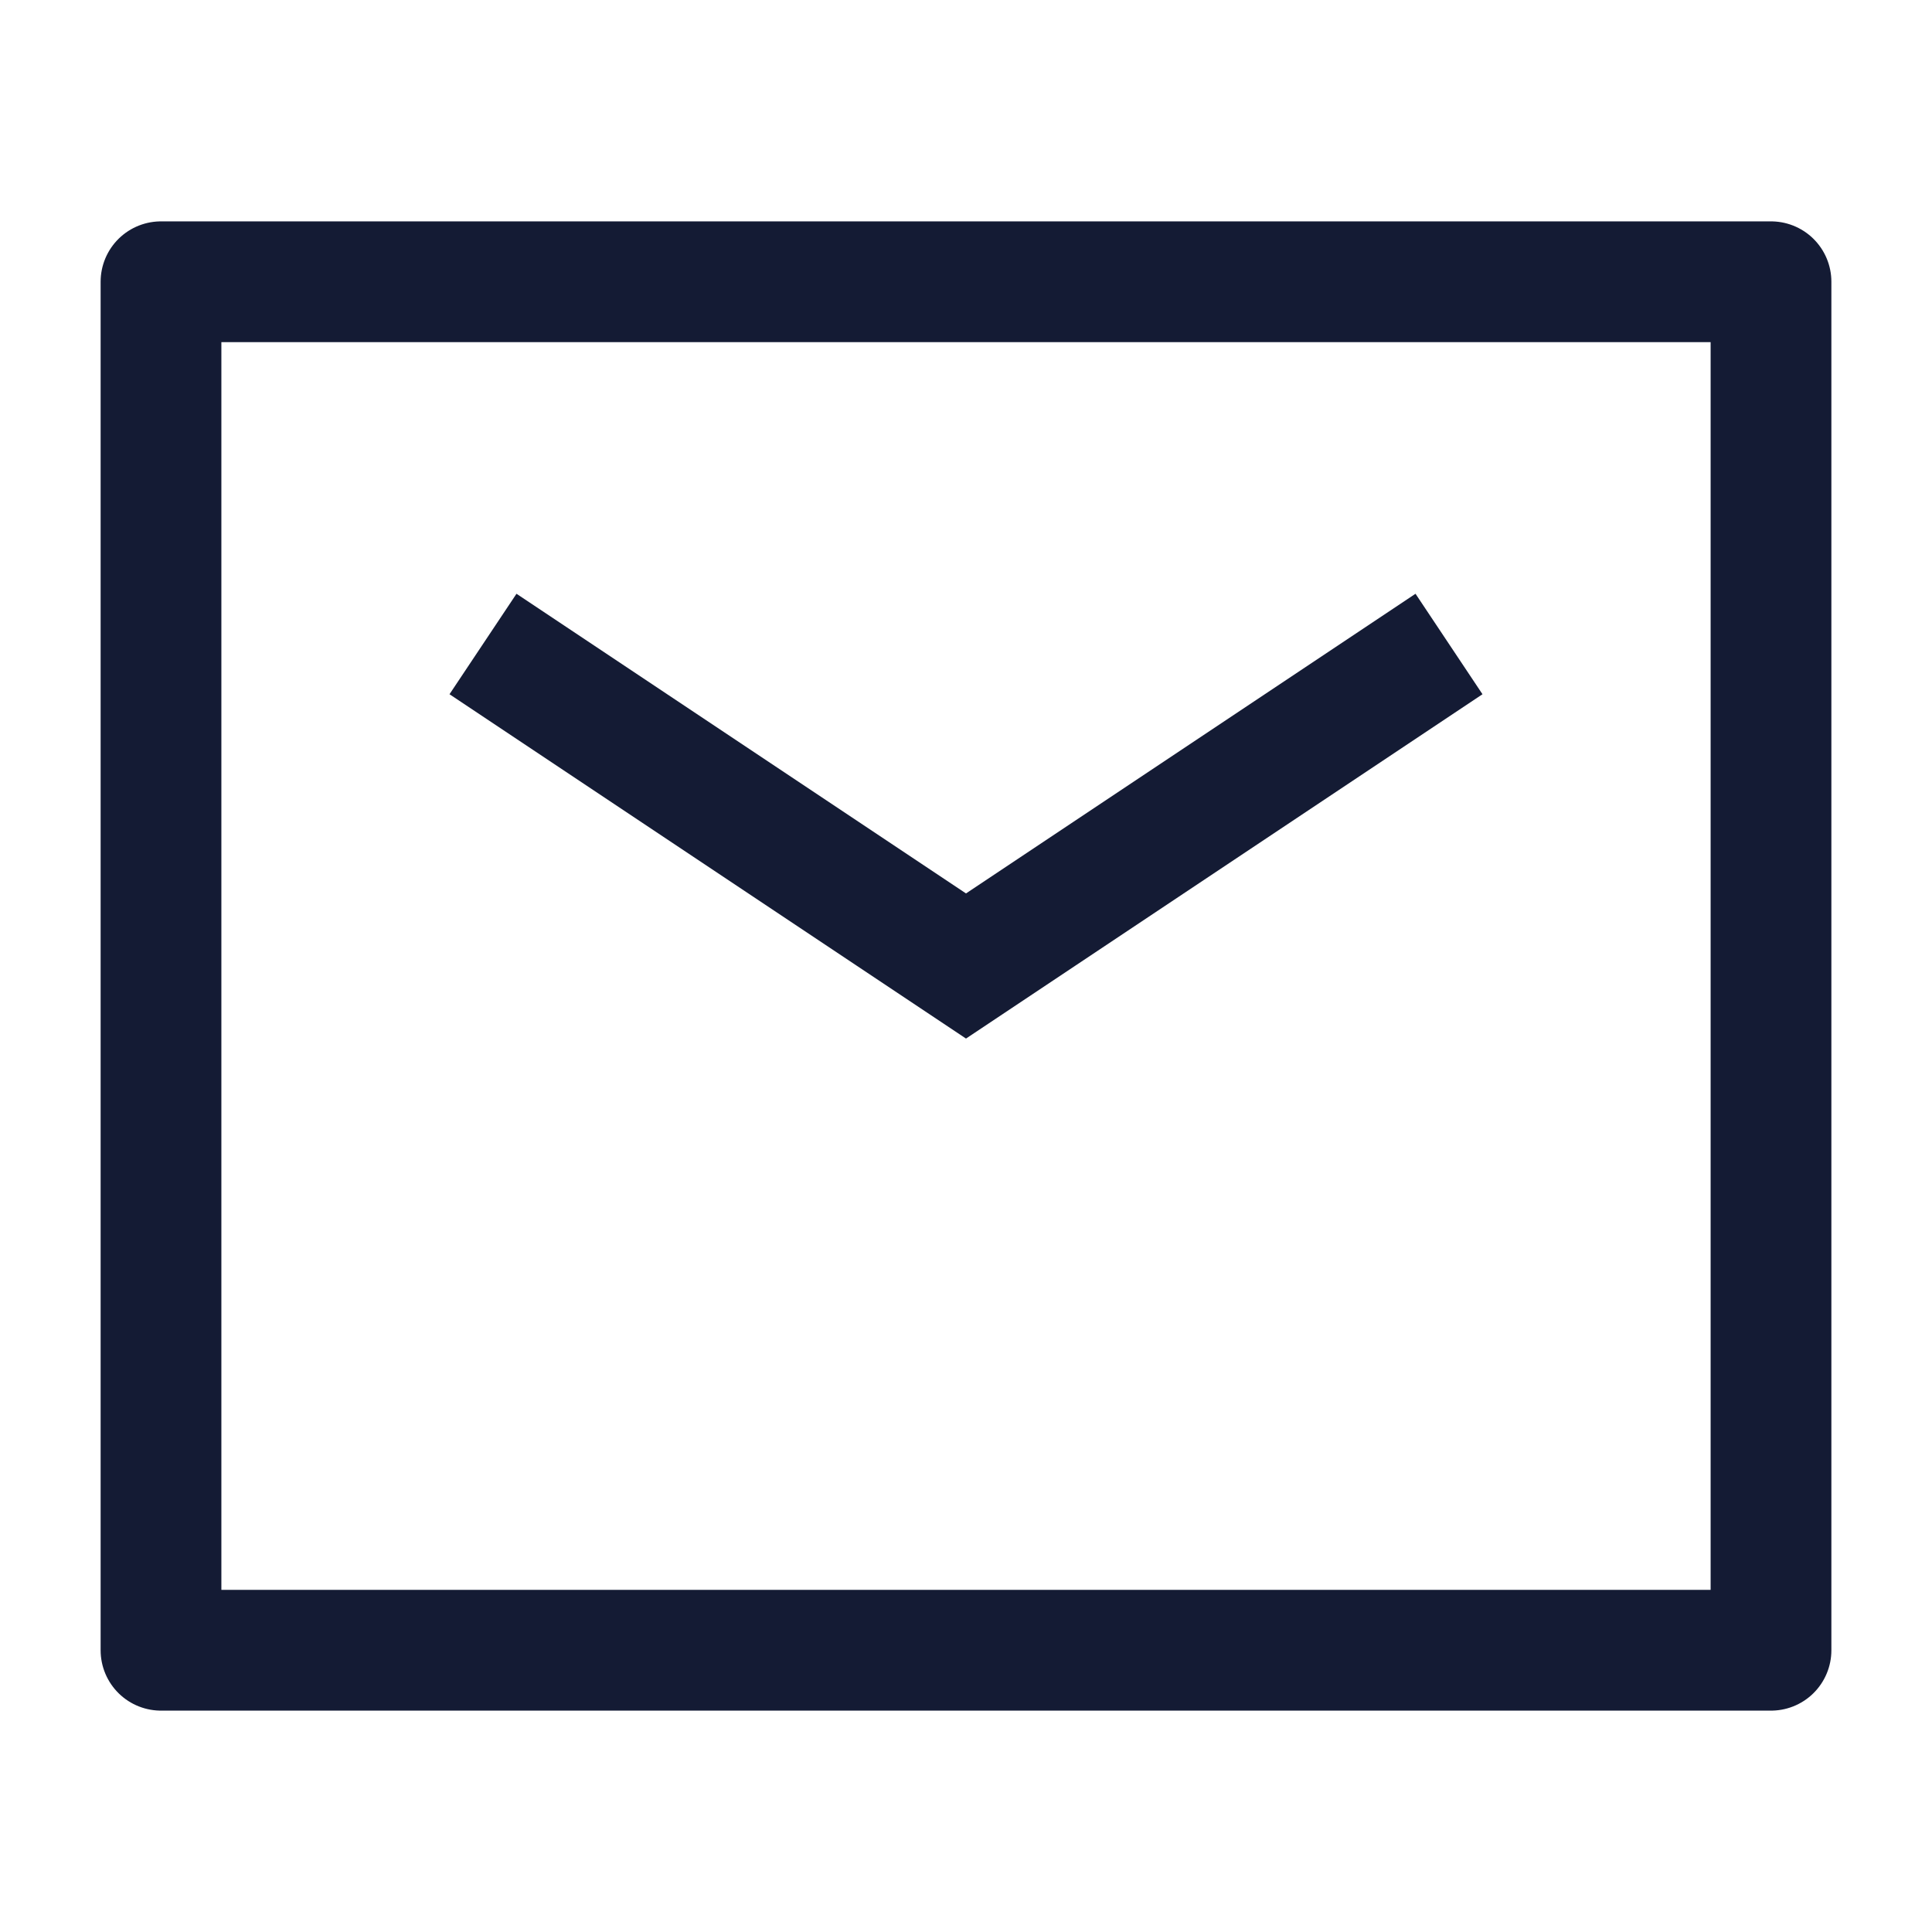 <svg width="24" height="24" viewBox="0 0 24 24" fill="none" xmlns="http://www.w3.org/2000/svg">
<path d="M2 3.5H22V20.5H2V3.5Z" stroke="#141B34" stroke-width="1.5" stroke-linejoin="round"/>
<path d="M6 8L12 12L18 8" stroke="#141B34" stroke-width="1.5"/>
</svg>
